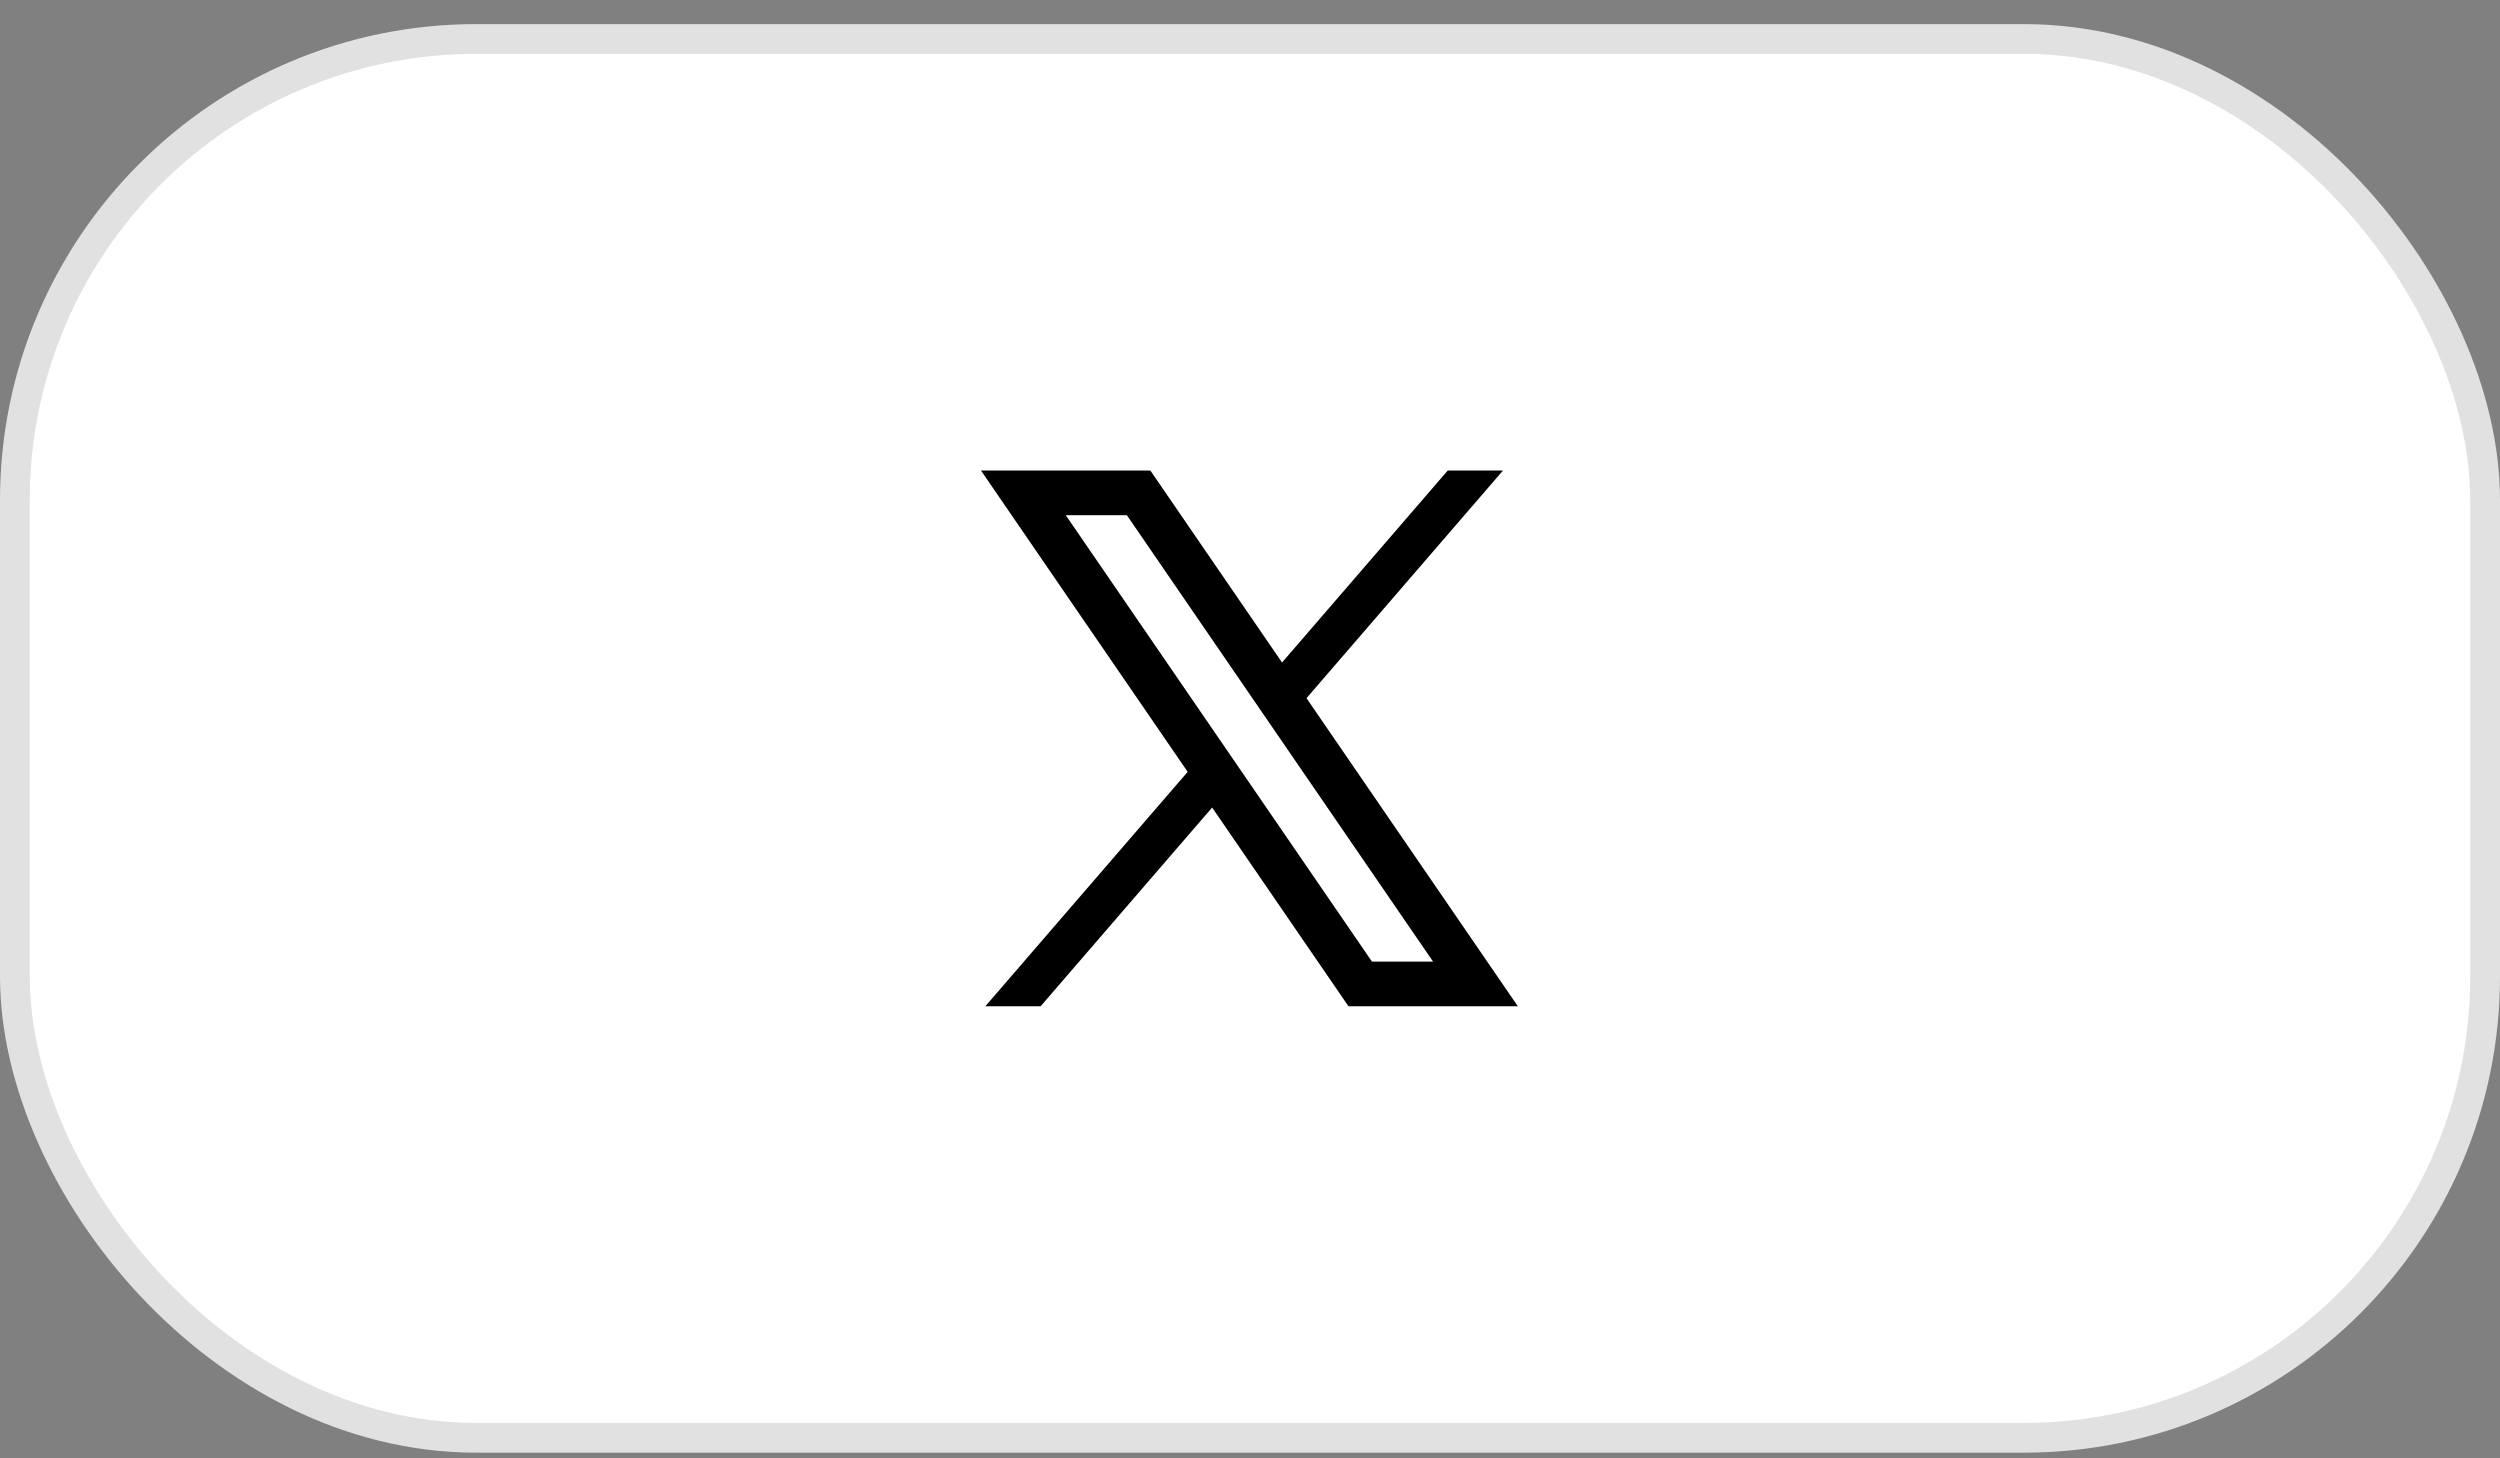 <svg width="84" height="49" viewBox="0 0 84 49" fill="none" xmlns="http://www.w3.org/2000/svg">
<rect x="0" y="0" width="84" height="49" fill="#808080" stroke="none"/>
<rect x="0.5" y="1.31" width="83" height="47" rx="15.5" fill="white"/>
<rect x="0.5" y="1.31" width="83" height="47" rx="15.5" stroke="#E1E1E1"/>
<path d="M50.5 15.81L34.965 33.81H33.108L48.644 15.81H50.5Z" fill="black"/>
<path fill-rule="evenodd" clip-rule="evenodd" d="M45.572 33.31L33.91 16.31H38.389L50.05 33.31H45.572Z" fill="white"/>
<path d="M37.862 17.31L48.151 32.31H46.098L35.809 17.31H37.862ZM38.652 15.81H32.961L45.308 33.81H50.999L38.652 15.81Z" fill="black"/>
</svg>
